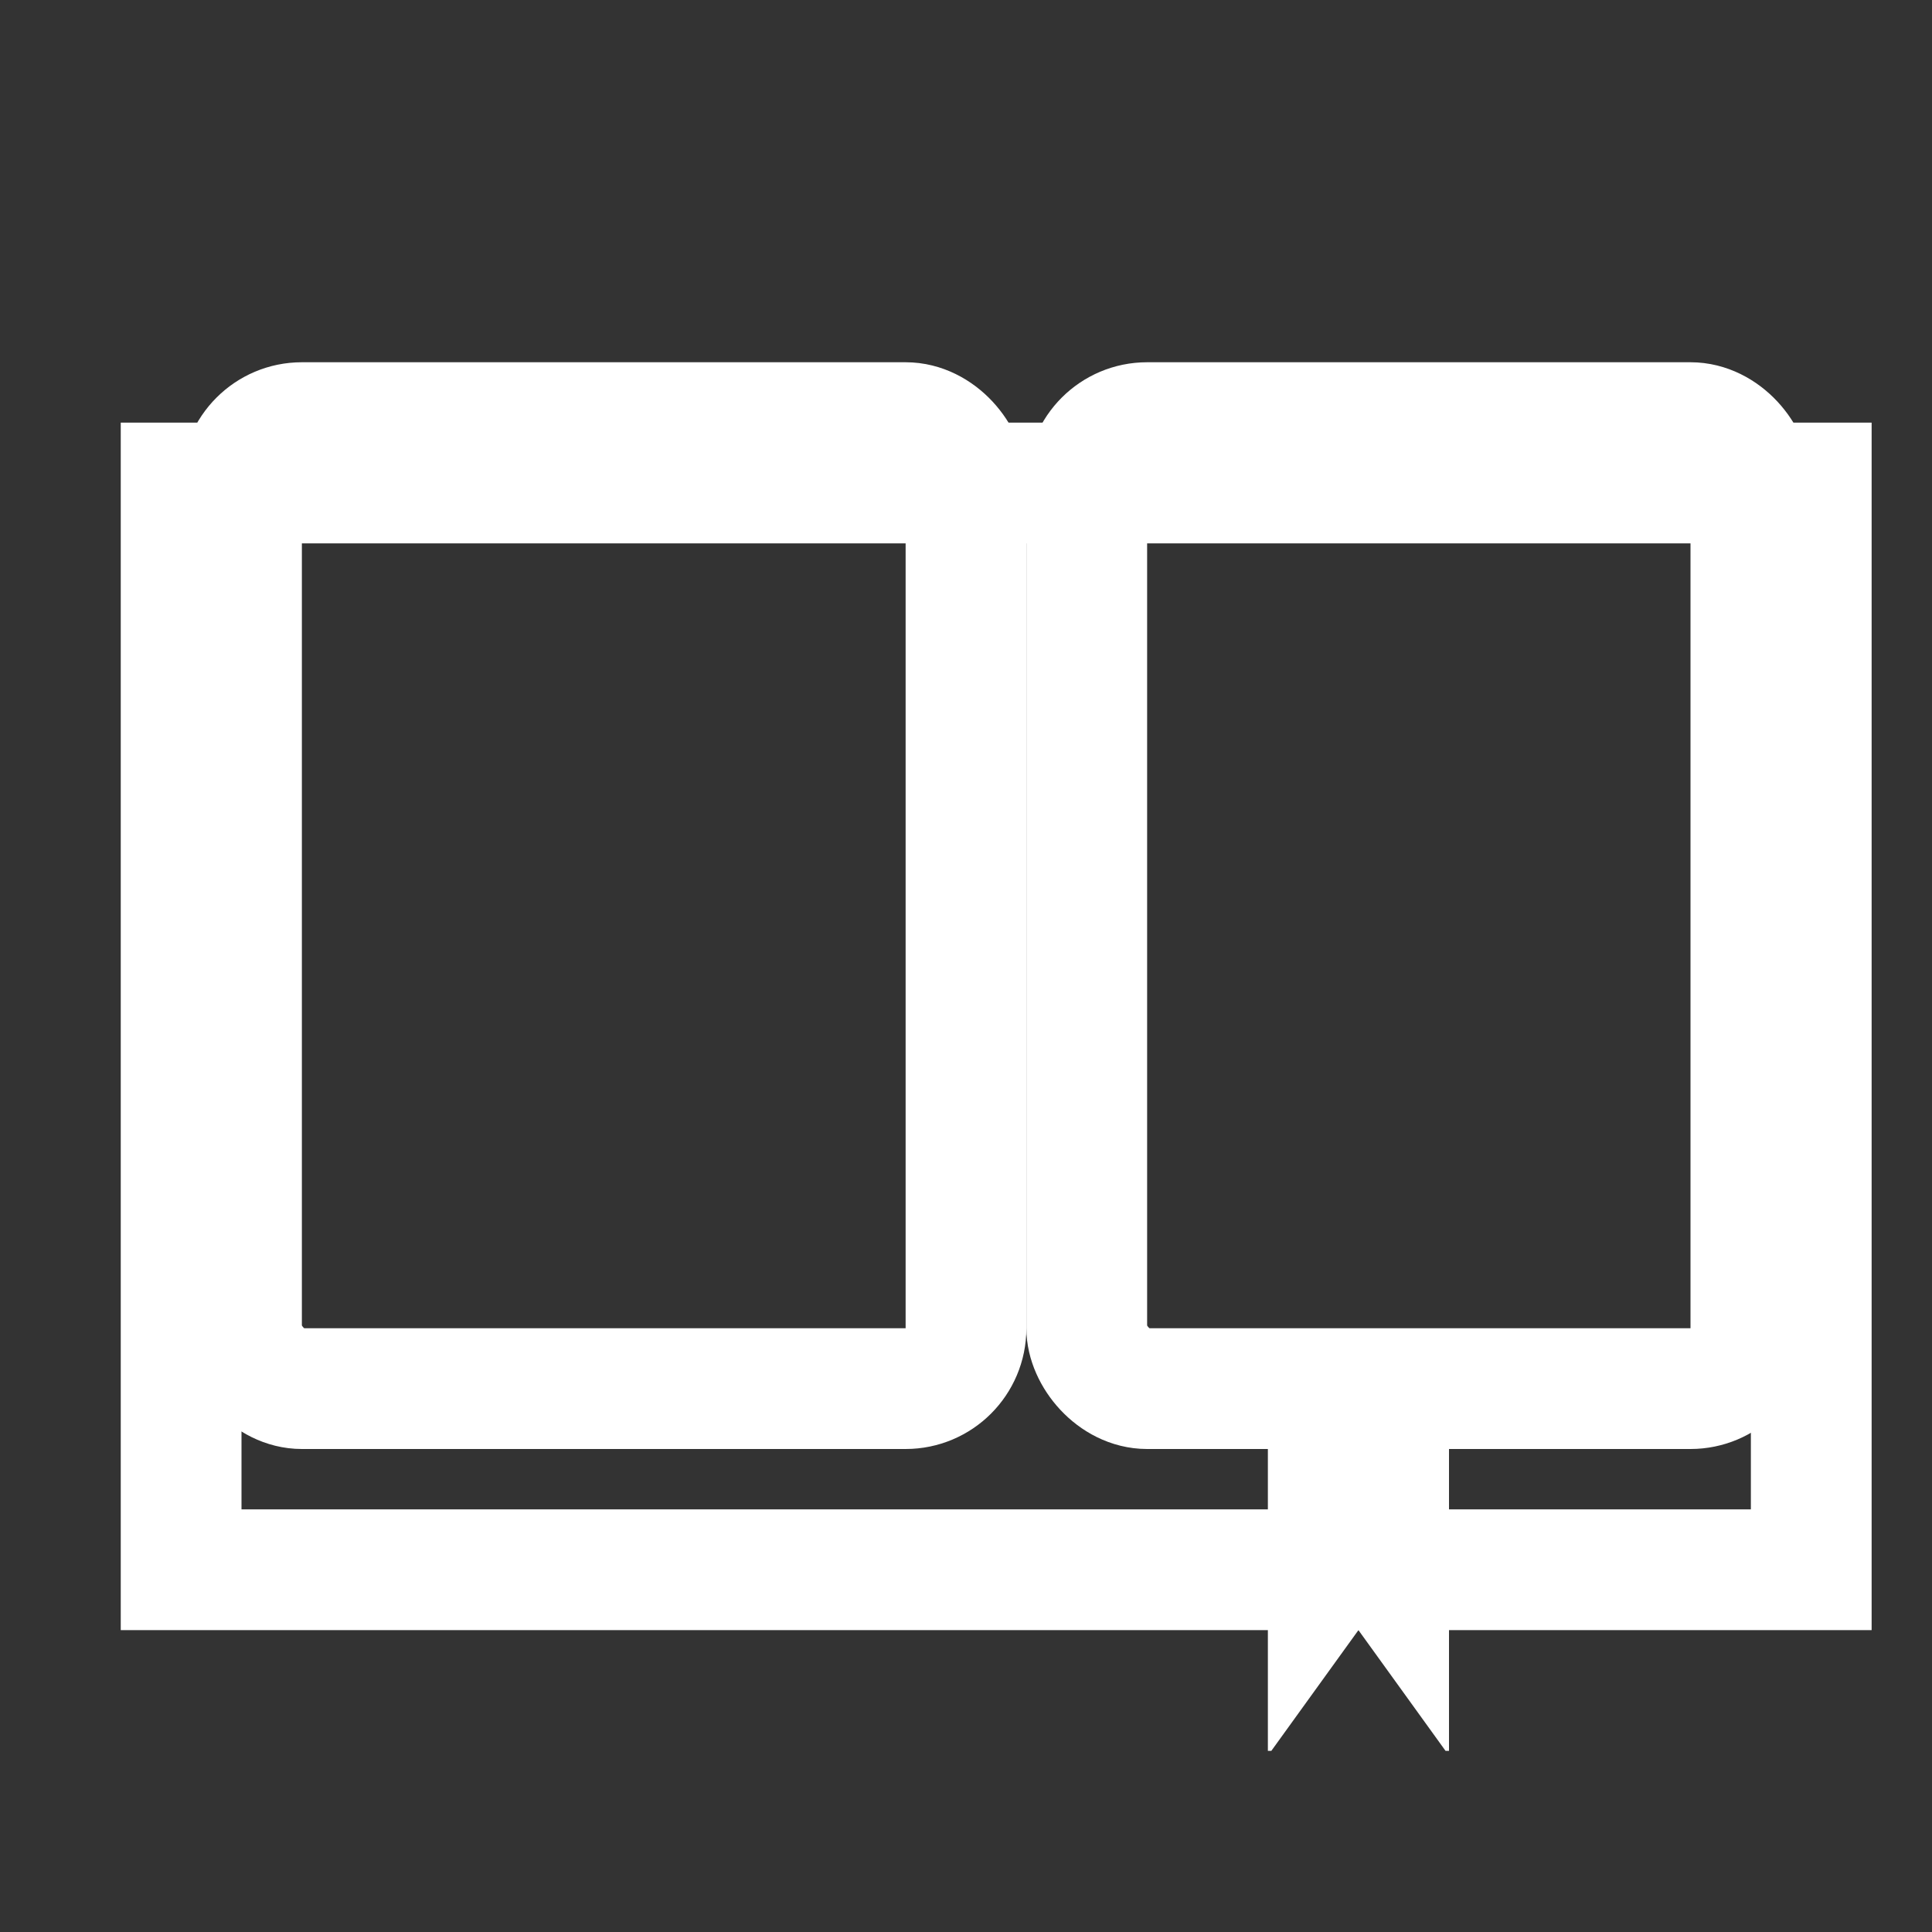<svg width="32" height="32" viewBox="0 0 32 32" fill="none" xmlns="http://www.w3.org/2000/svg">
<rect x="0" y="0" width="32" height="32" fill="#333333" stroke="none"/>
<rect x="4" y="7" width="12" height="16" rx="1" stroke="white" stroke-width="2"/>
<rect x="18" y="7" width="11" height="16" rx="1" stroke="white" stroke-width="2"/>
<rect x="3" y="8" width="27" height="18" stroke="white" stroke-width="2"/>
<path fill-rule="evenodd" clip-rule="evenodd" d="M24 24H21V29H21.057L22.5 27L23.943 29H24V24Z" fill="white"/>
</svg>
